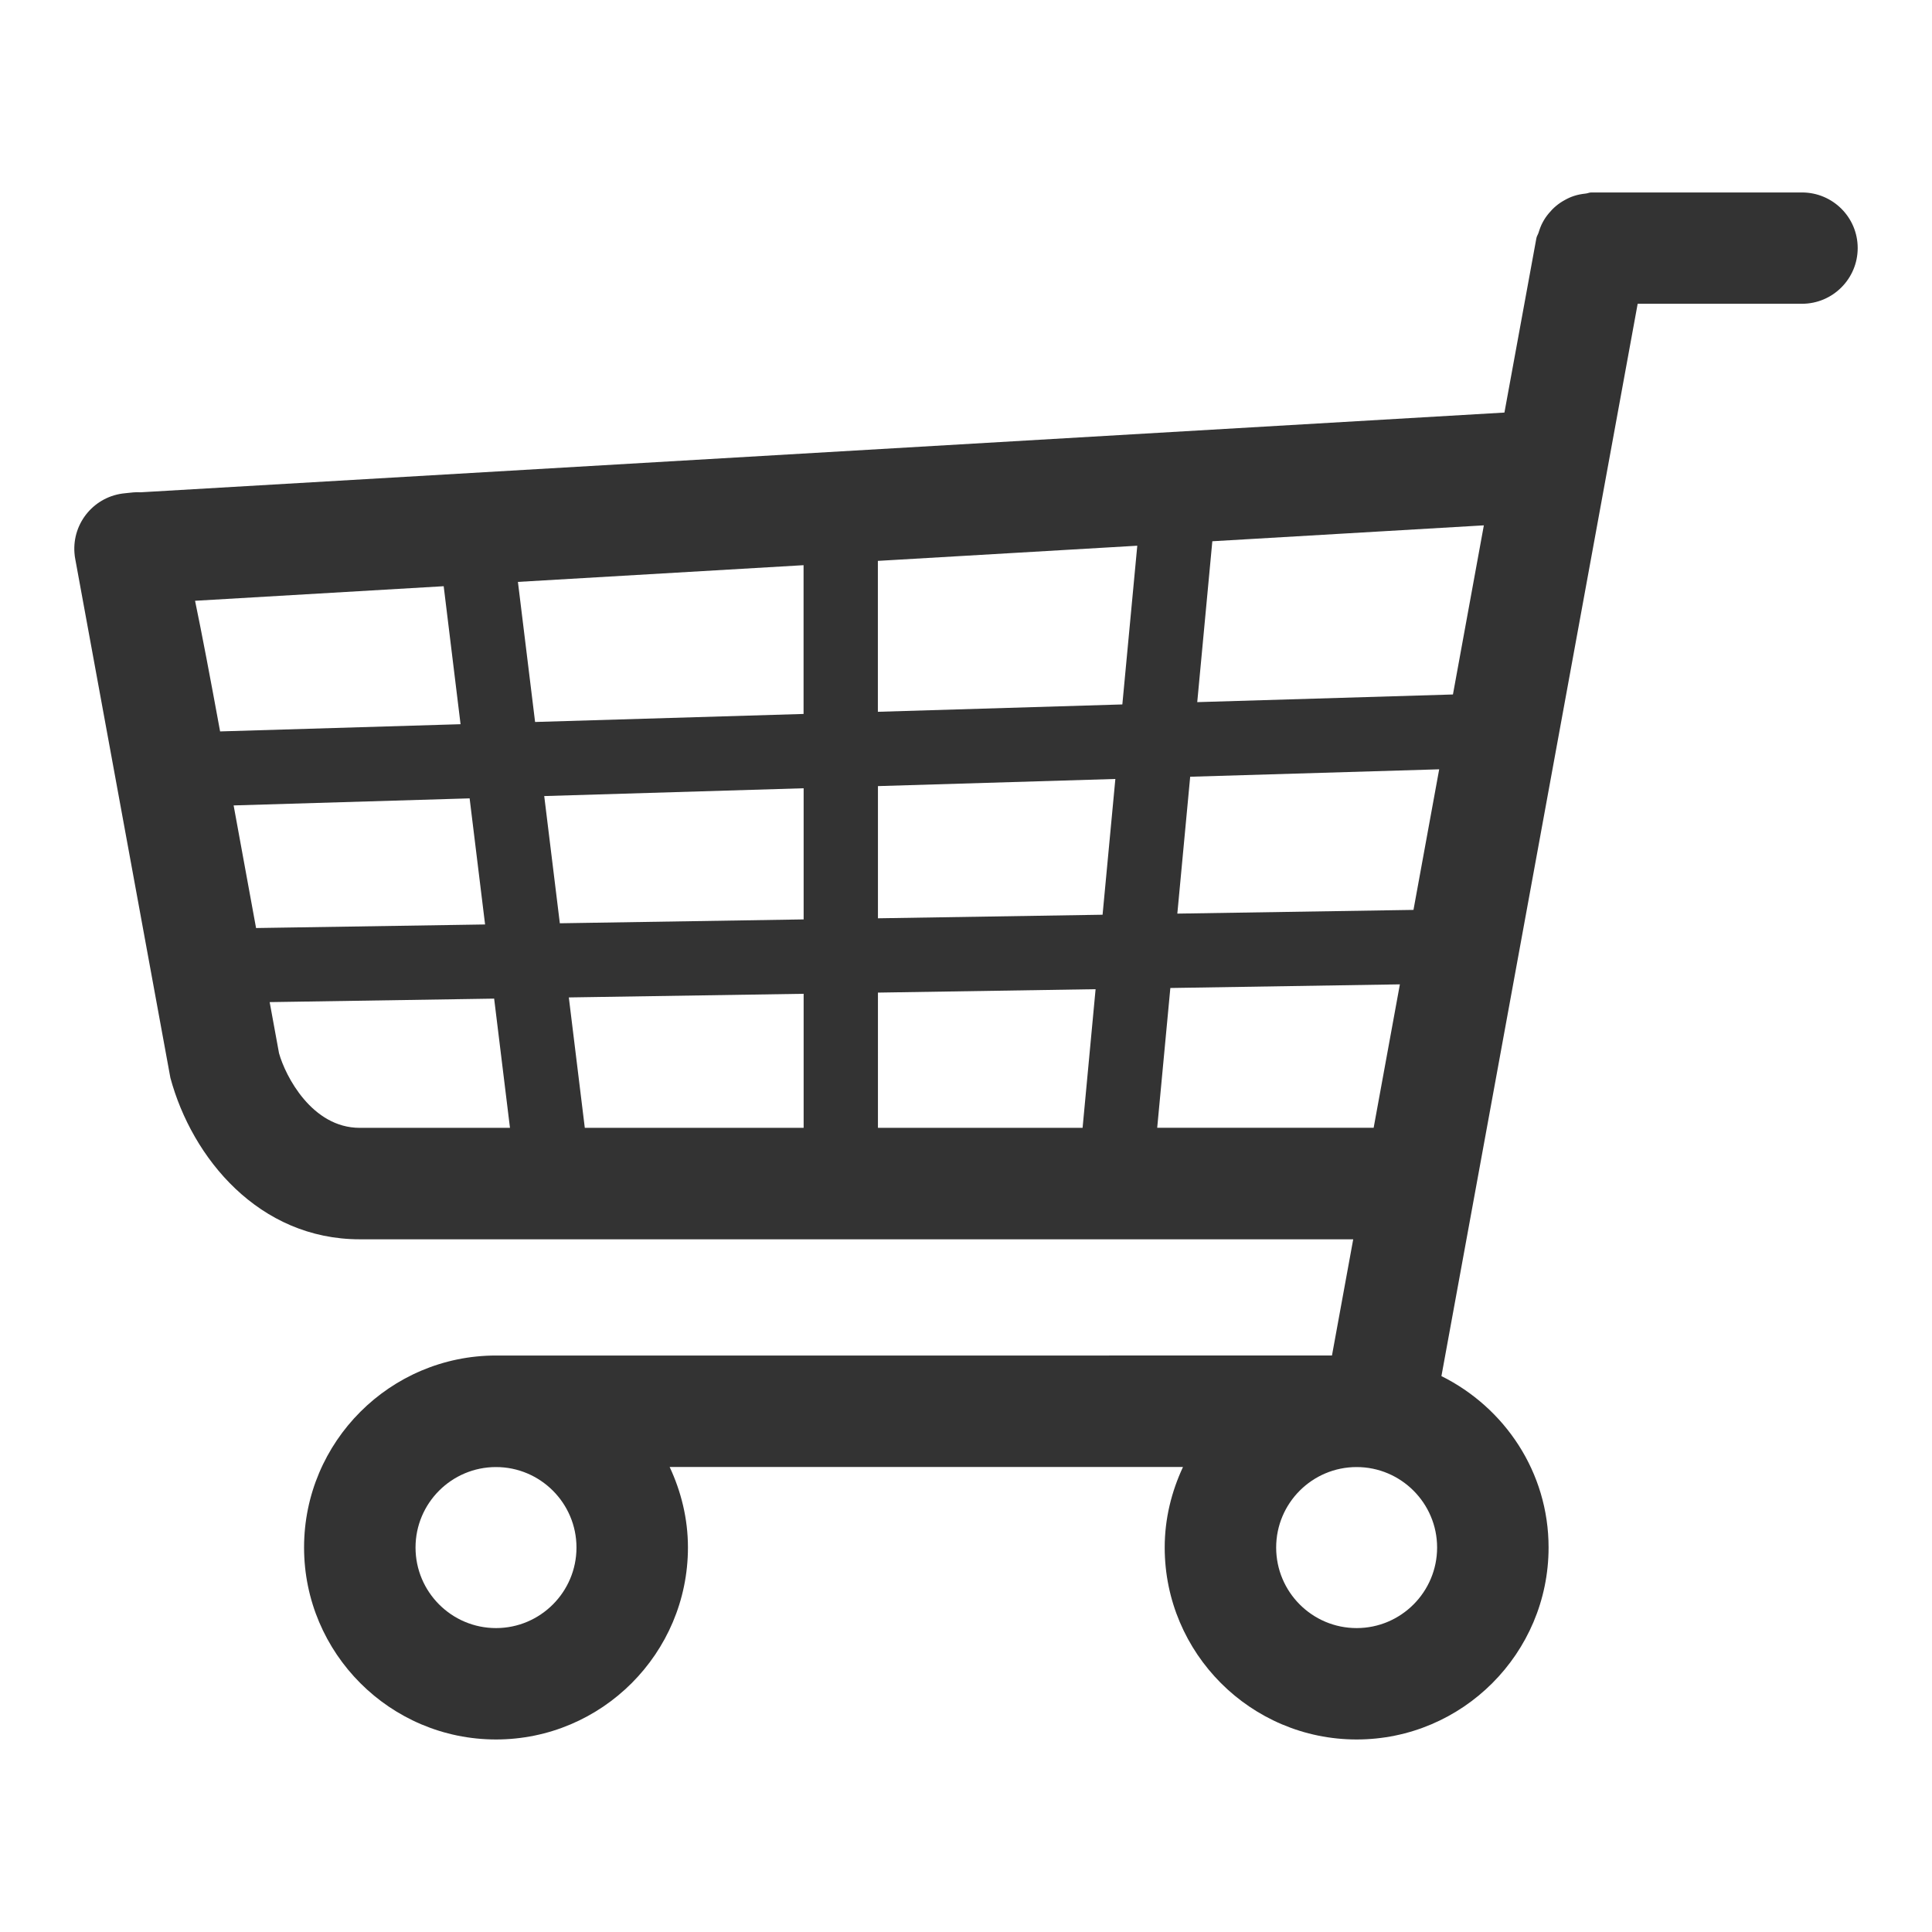 <?xml version="1.0" ?><svg xmlns="http://www.w3.org/2000/svg" id="st0" enable-background="new 0 0 26 26" viewBox="0 0 26 26" width="24" height="24" xmlns:xml="http://www.w3.org/XML/1998/namespace" xml:space="preserve" version="1.1">
<style>#st0 { fill:#333333; } </style>
<path fill="#333333;" d="M 24.25 2.59 h -2.836 c -0.027 0 -0.05 0.013 -0.076 0.015 c -0.054 0.006 -0.105 0.015 -0.156 0.032 c -0.043 0.014 -0.081 0.031 -0.12 0.053 c -0.045 0.024 -0.085 0.051 -0.124 0.084 c -0.036 0.03 -0.066 0.062 -0.096 0.098 c -0.031 0.037 -0.057 0.075 -0.08 0.118 c -0.024 0.044 -0.041 0.09 -0.056 0.139 c -0.008 0.027 -0.025 0.048 -0.03 0.076 l -0.43 2.347 L 1.893 6.625 C 1.823 6.62 1.761 6.63 1.682 6.638 C 1.274 6.675 0.972 7.032 1.002 7.44 c 0.002 0.031 0.006 0.061 0.012 0.09 l 1.279 6.975 c 0.292 1.082 1.193 2.173 2.548 2.173 h 13.37 l -0.286 1.564 H 6.675 c -1.424 0 -2.583 1.159 -2.583 2.583 c 0 1.425 1.159 2.584 2.583 2.584 s 2.583 -1.159 2.583 -2.584 c 0 -0.388 -0.092 -0.753 -0.246 -1.083 h 6.908 c -0.154 0.331 -0.246 0.695 -0.246 1.083 c 0 1.425 1.159 2.584 2.583 2.584 s 2.583 -1.159 2.583 -2.584 c 0 -1.013 -0.591 -1.883 -1.442 -2.306 l 2.641 -14.431 H 24.25 c 0.414 0 0.75 -0.336 0.75 -0.75 S 24.664 2.59 24.25 2.59 Z M 19.022 12.245 l -3.178 0.05 l 0.173 -1.842 l 3.351 -0.1 L 19.022 12.245 Z M 3.144 10.839 l 3.176 -0.095 l 0.208 1.697 l -3.082 0.048 L 3.144 10.839 Z M 7.324 10.713 l 3.491 -0.105 v 1.765 l -3.281 0.052 L 7.324 10.713 Z M 10.815 9.608 L 7.201 9.716 l -0.231 -1.885 l 3.844 -0.225 V 9.608 Z M 11.815 7.548 l 3.49 -0.204 l -0.201 2.136 l -3.29 0.099 V 7.548 Z M 10.815 13.374 v 1.804 H 7.87 l -0.215 -1.755 L 10.815 13.374 Z M 11.815 13.358 l 2.929 -0.046 l -0.175 1.866 h -2.754 V 13.358 Z M 11.815 12.358 v -1.779 l 3.195 -0.096 l -0.172 1.827 L 11.815 12.358 Z M 19.553 9.346 l -3.441 0.103 l 0.203 -2.165 l 3.654 -0.214 L 19.553 9.346 Z M 5.971 7.889 l 0.227 1.857 l -3.236 0.097 C 2.826 9.102 2.717 8.527 2.625 8.085 L 5.971 7.889 Z M 3.755 14.174 l -0.126 -0.688 l 3.021 -0.047 l 0.213 1.739 H 4.841 C 4.199 15.178 3.841 14.482 3.755 14.174 Z M 15.573 15.178 l 0.177 -1.882 l 3.089 -0.049 l -0.353 1.93 H 15.573 Z M 7.758 20.826 c 0 0.598 -0.486 1.084 -1.083 1.084 s -1.083 -0.486 -1.083 -1.084 s 0.486 -1.083 1.083 -1.083 S 7.758 20.229 7.758 20.826 Z M 18.257 21.91 c -0.598 0 -1.083 -0.486 -1.083 -1.084 s 0.486 -1.083 1.083 -1.083 s 1.083 0.486 1.083 1.083 S 18.855 21.91 18.257 21.91 Z" /></svg>